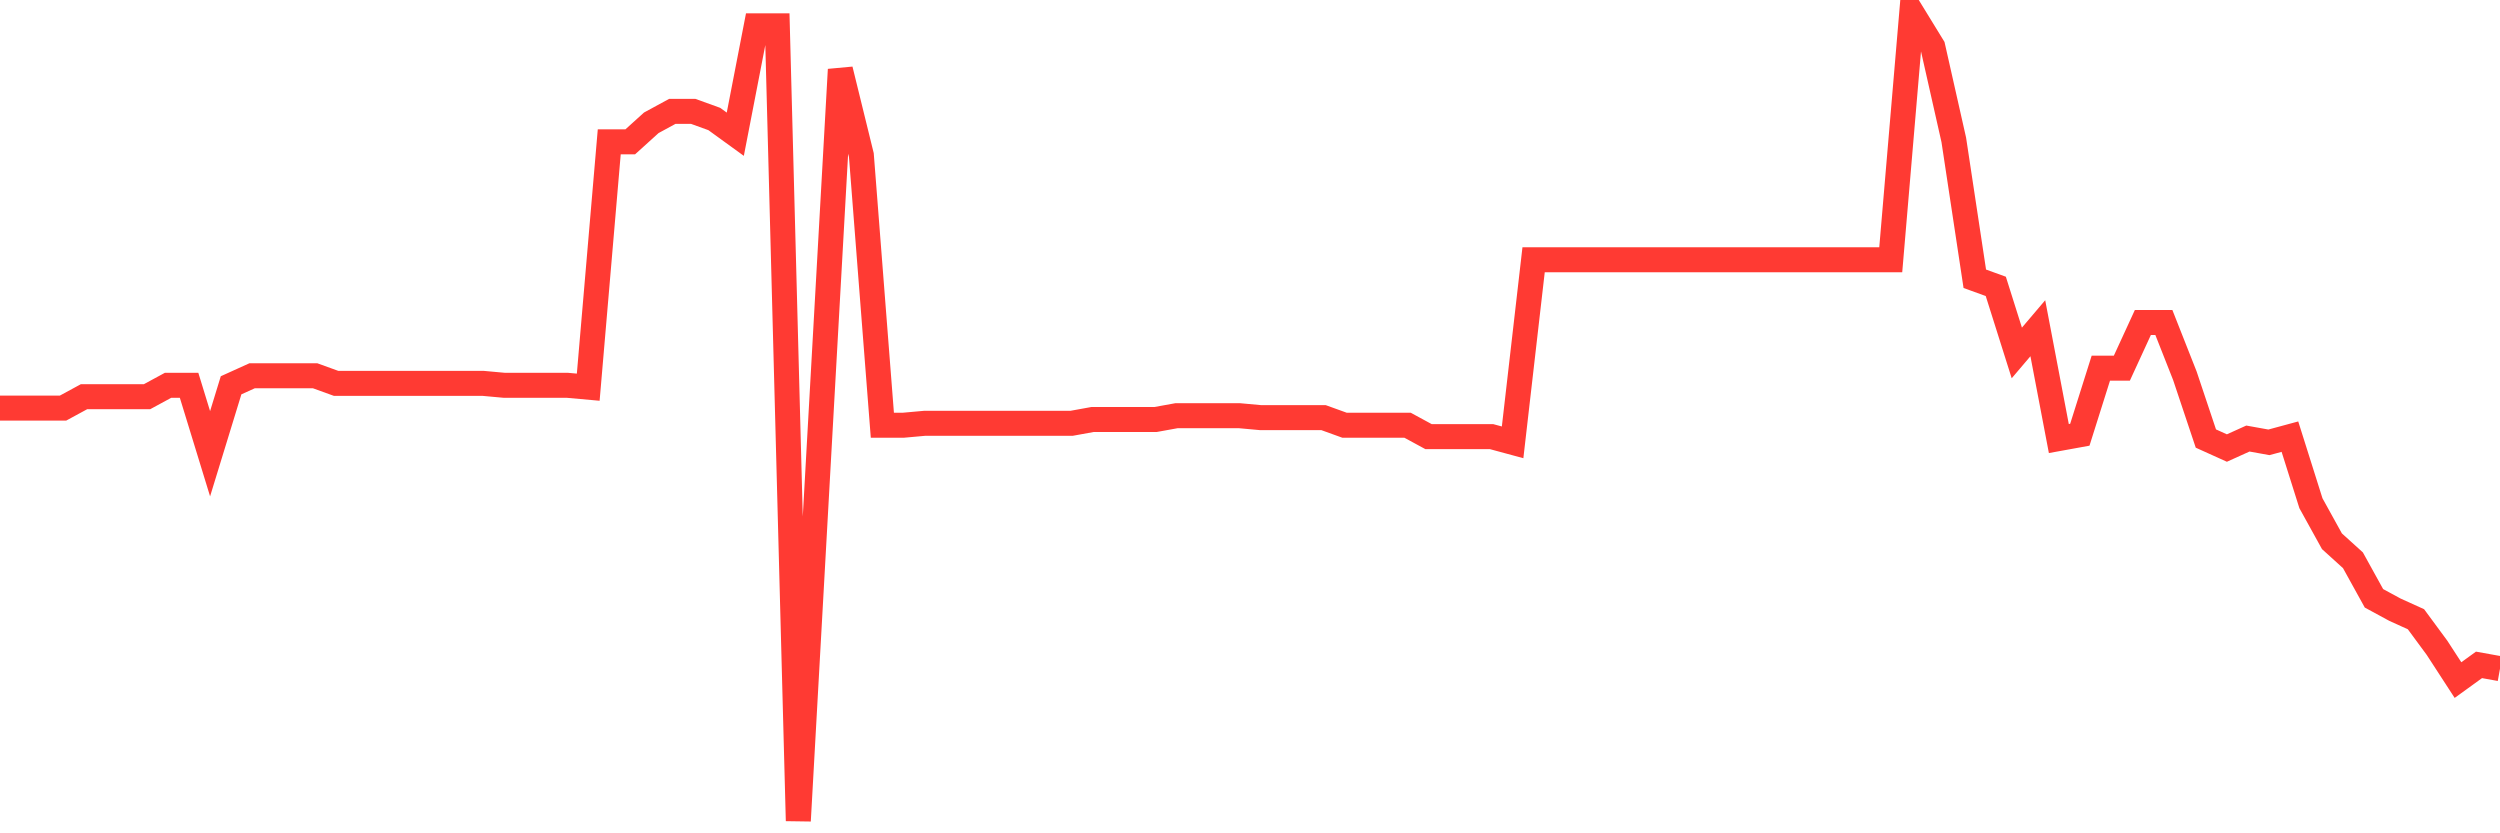 <svg
  xmlns="http://www.w3.org/2000/svg"
  xmlns:xlink="http://www.w3.org/1999/xlink"
  width="120"
  height="40"
  viewBox="0 0 120 40"
  preserveAspectRatio="none"
>
  <polyline
    points="0,19.589 1.008,19.589 2.017,19.589 3.025,19.589 4.034,19.041 5.042,19.041 6.05,19.041 7.059,19.041 8.067,18.494 9.076,18.494 10.084,21.78 11.092,18.494 12.101,18.037 13.109,18.037 14.118,18.037 15.126,18.037 16.134,18.402 17.143,18.402 18.151,18.402 19.16,18.402 20.168,18.402 21.176,18.402 22.185,18.402 23.193,18.402 24.202,18.494 25.21,18.494 26.218,18.494 27.227,18.494 28.235,18.585 29.244,6.808 30.252,6.808 31.261,5.895 32.269,5.347 33.277,5.347 34.286,5.712 35.294,6.443 36.303,1.239 37.311,1.239 38.319,39.4 39.328,21.324 40.336,3.339 41.345,7.447 42.353,20.411 43.361,20.411 44.37,20.32 45.378,20.32 46.387,20.32 47.395,20.32 48.403,20.32 49.412,20.32 50.42,20.32 51.429,20.32 52.437,20.137 53.445,20.137 54.454,20.137 55.462,20.137 56.471,19.954 57.479,19.954 58.487,19.954 59.496,19.954 60.504,20.046 61.513,20.046 62.521,20.046 63.529,20.046 64.538,20.411 65.546,20.411 66.555,20.411 67.563,20.411 68.571,20.959 69.58,20.959 70.588,20.959 71.597,20.959 72.605,21.232 73.613,12.468 74.622,12.468 75.63,12.468 76.639,12.468 77.647,12.468 78.655,12.468 79.664,12.468 80.672,12.468 81.681,12.468 82.689,12.468 83.697,12.468 84.706,12.468 85.714,12.468 86.723,12.468 87.731,12.468 88.739,12.468 89.748,12.468 90.756,12.468 91.765,0.6 92.773,2.243 93.782,6.717 94.79,13.381 95.798,13.746 96.807,16.942 97.815,15.755 98.824,21.05 99.832,20.867 100.84,17.672 101.849,17.672 102.857,15.481 103.866,15.481 104.874,18.037 105.882,21.05 106.891,21.506 107.899,21.05 108.908,21.232 109.916,20.959 110.924,24.154 111.933,25.98 112.941,26.893 113.95,28.719 114.958,29.266 115.966,29.723 116.975,31.092 117.983,32.644 118.992,31.914 120,32.096"
    fill="none"
    stroke="#ff3a33"
    stroke-width="1.2"
  >
  </polyline>
</svg>